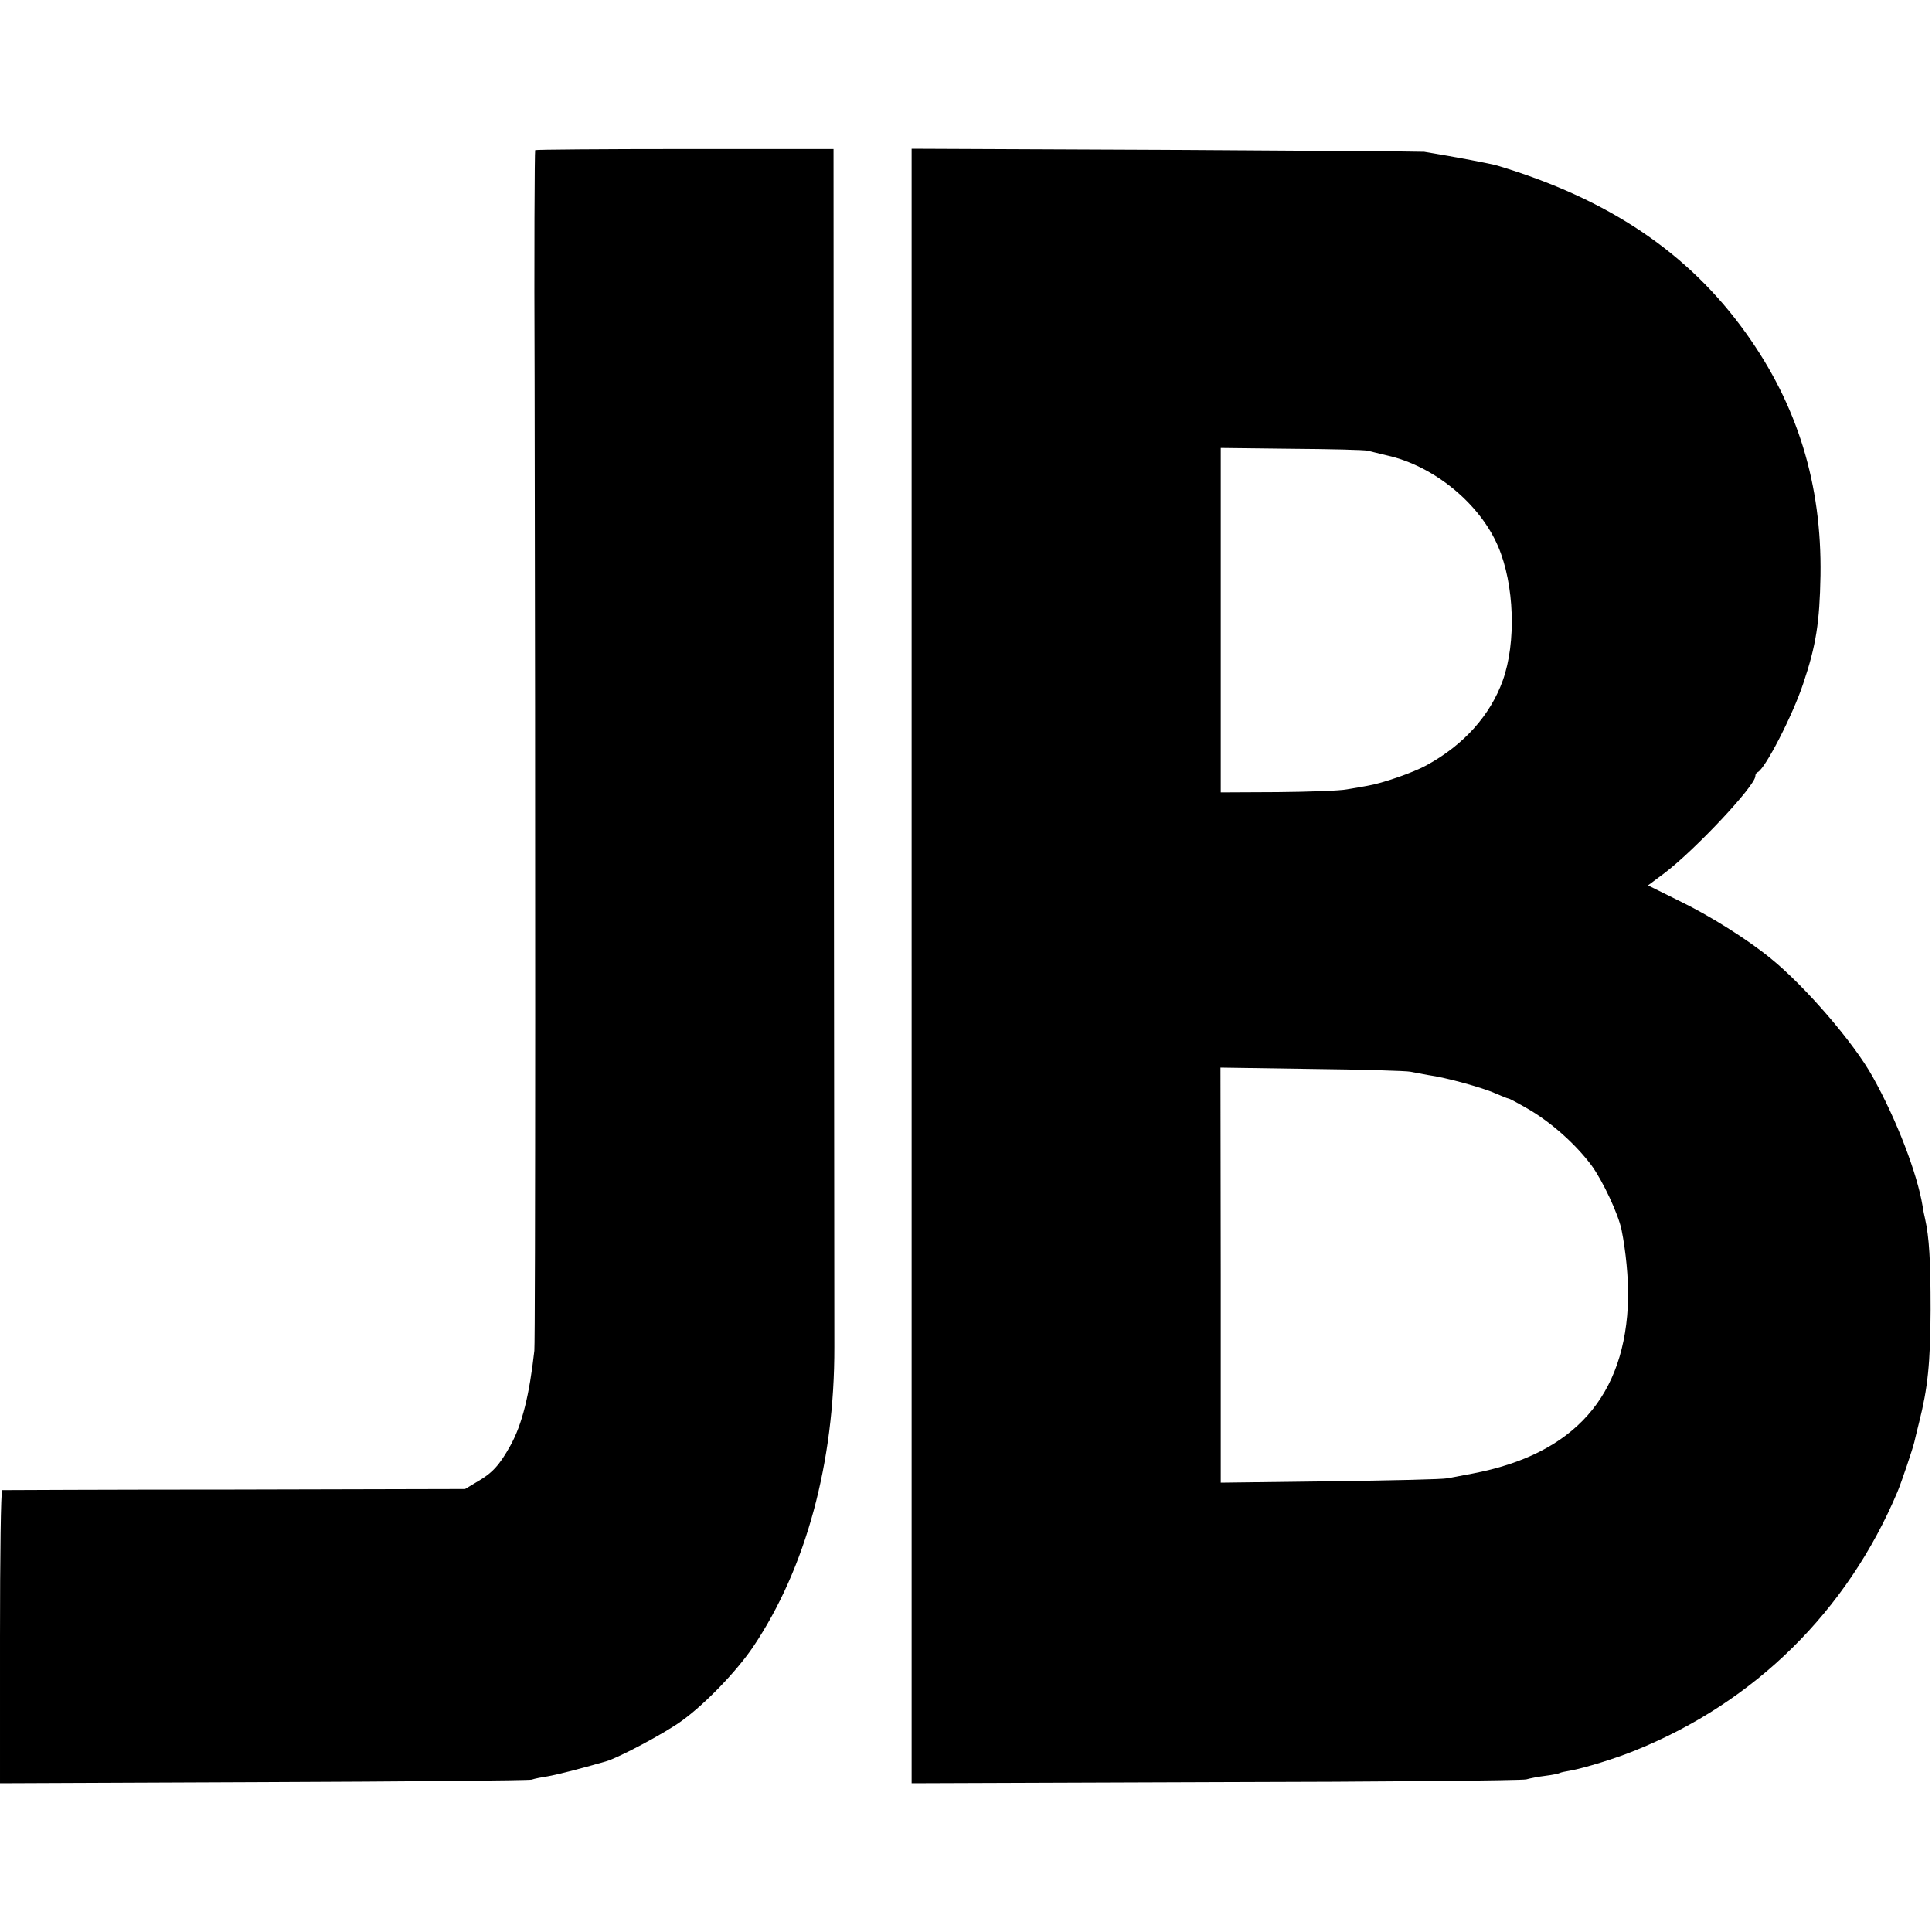 <?xml version="1.0" standalone="no"?>
<!DOCTYPE svg PUBLIC "-//W3C//DTD SVG 20010904//EN"
 "http://www.w3.org/TR/2001/REC-SVG-20010904/DTD/svg10.dtd">
<svg version="1.0" xmlns="http://www.w3.org/2000/svg"
 width="700pt" height="700pt" viewBox="0 0 700 700"
 preserveAspectRatio="xMidYMid meet">
<g transform="translate(0,700) scale(0.1,-0.1)"
fill="#000000" stroke="none">
<path d="M1939 6456 c-2 -3 -4 -377 -2 -833 3 -1515 3 -3477 -1 -3517 -18
-160 -44 -267 -87 -344 -39 -70 -65 -99 -119 -130 l-45 -27 -835 -2 c-459 0
-838 -2 -842 -2 -5 -1 -8 -240 -8 -532 l0 -530 953 4 c523 2 962 6 973 9 12 4
38 9 58 12 30 5 110 25 211 54 46 13 215 103 275 147 85 61 201 182 260 270
190 284 294 666 293 1085 0 58 -1 1058 -2 2223 l-1 2117 -538 0 c-296 0 -541
-2 -543 -4z"/>
<path d="M3303 3500 l0 -2961 1101 4 c606 1 1112 6 1126 10 14 4 45 10 70 13
25 3 48 8 51 10 3 2 21 6 40 9 49 9 164 44 234 73 434 175 768 505 950 937 15
36 55 155 61 180 1 6 9 37 17 70 32 127 41 214 42 410 0 178 -5 262 -20 329
-3 12 -7 32 -9 46 -19 117 -94 313 -180 467 -68 124 -247 331 -371 431 -83 68
-221 155 -331 208 l-113 56 59 44 c111 84 330 317 330 352 0 6 3 12 8 14 27
11 127 206 165 320 47 139 60 223 63 393 5 330 -83 617 -270 878 -208 291
-498 486 -901 607 -24 7 -144 30 -265 50 -8 1 -429 4 -936 7 l-921 4 0 -2961z
m1652 1867 c11 -3 43 -10 70 -17 171 -38 337 -175 403 -330 59 -138 66 -348
17 -485 -45 -126 -141 -234 -277 -308 -47 -26 -159 -65 -213 -74 -16 -3 -50
-9 -75 -13 -25 -5 -138 -9 -251 -10 l-206 -1 0 624 0 624 256 -3 c141 -1 265
-4 276 -7z m155 -2250 c14 -3 43 -8 64 -12 66 -9 198 -46 243 -66 23 -10 45
-19 48 -19 4 0 37 -18 75 -40 83 -49 169 -126 226 -202 41 -56 97 -176 109
-233 16 -78 25 -177 24 -248 -8 -355 -195 -566 -564 -636 -33 -6 -73 -14 -90
-17 -16 -4 -208 -8 -426 -11 l-396 -5 0 752 -1 752 332 -5 c182 -2 342 -7 356
-10z"/>
</g>
</svg>
